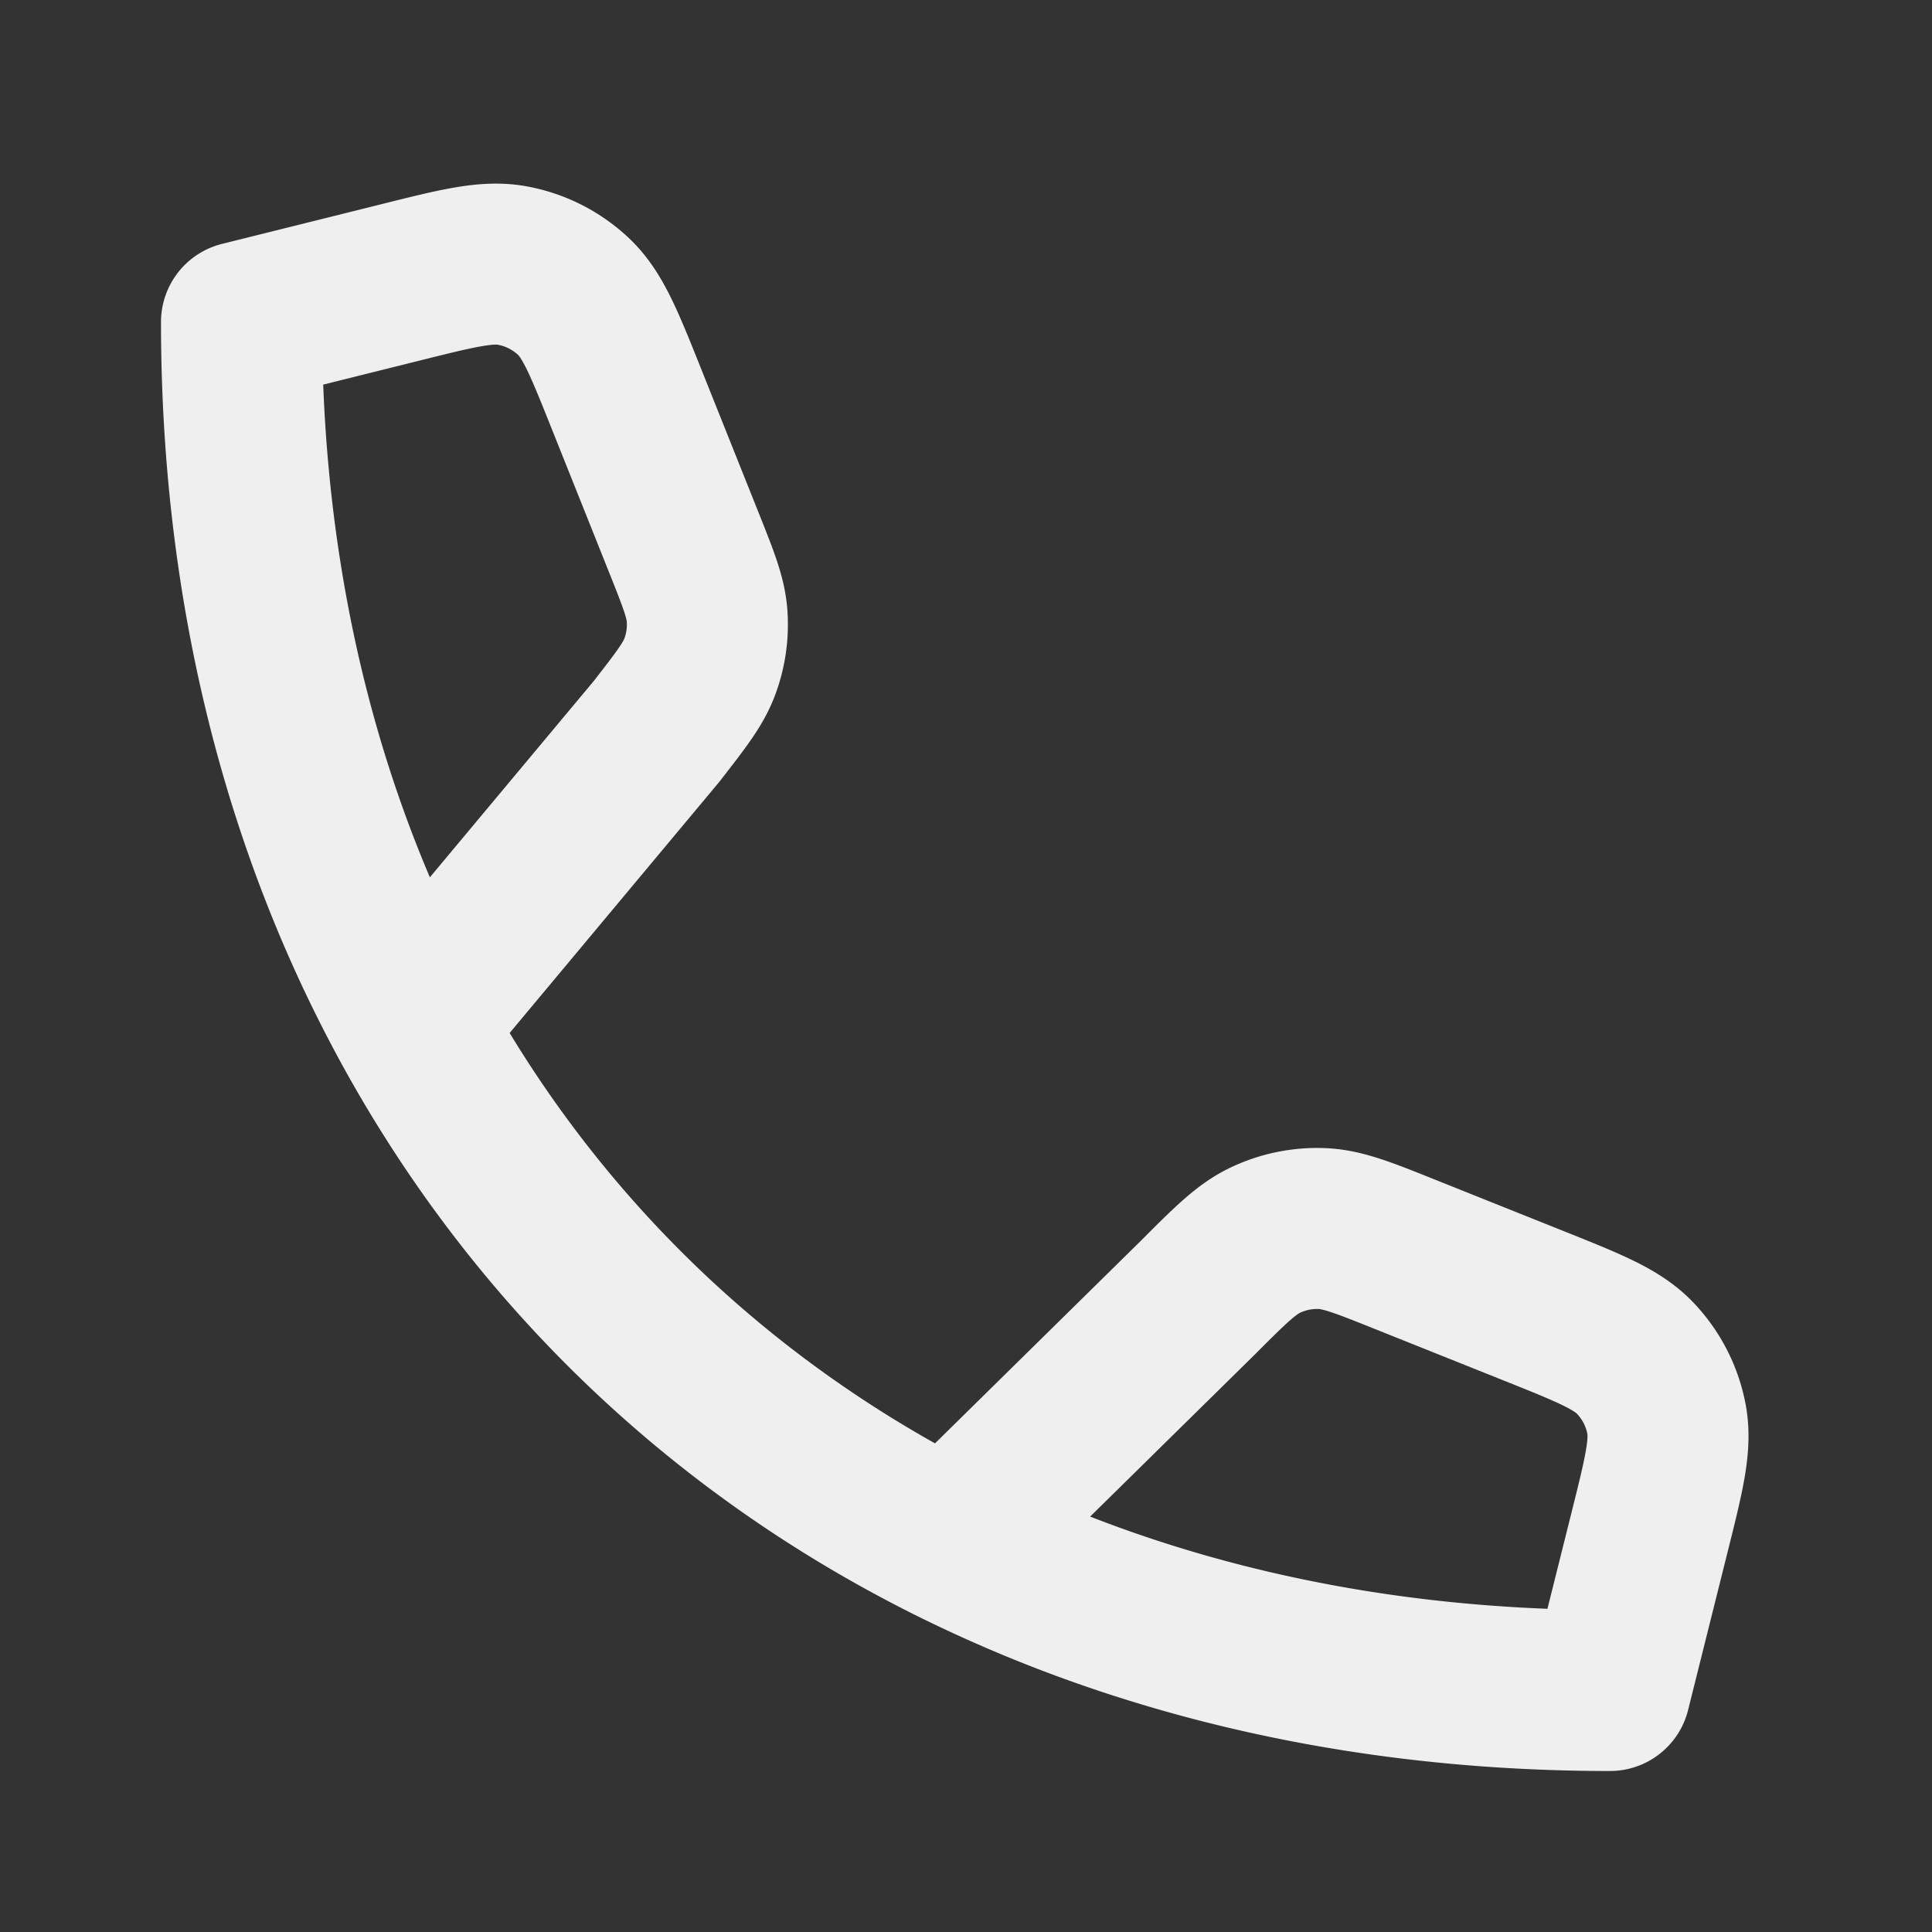 <svg xmlns="http://www.w3.org/2000/svg" width="64" height="64" fill="none" stroke="#000" viewBox="0 0 24 24"><rect x="0" y="0" width="24" height="24" fill="#333333" stroke="none"/><path stroke="#efefef" stroke-linecap="round" stroke-linejoin="round" stroke-width="2" d="m5.116 12.727 3.039-3.64c.308-.396.462-.594.542-.816a1.5 1.5 0 0 0 .087-.615c-.016-.235-.11-.468-.296-.934l-.71-1.777c-.276-.69-.414-1.034-.652-1.26A1.5 1.5 0 0 0 6.37 3.3c-.322-.061-.682.03-1.403.21L3 4c0 10 7 17 17 17l.492-1.968c.18-.72.27-1.08.21-1.402a1.5 1.5 0 0 0-.388-.757c-.225-.237-.57-.375-1.26-.651l-1.585-.634c-.531-.213-.797-.32-1.062-.327a1.5 1.5 0 0 0-.679.14c-.24.111-.443.313-.847.718l-3.087 3.038"/></svg>